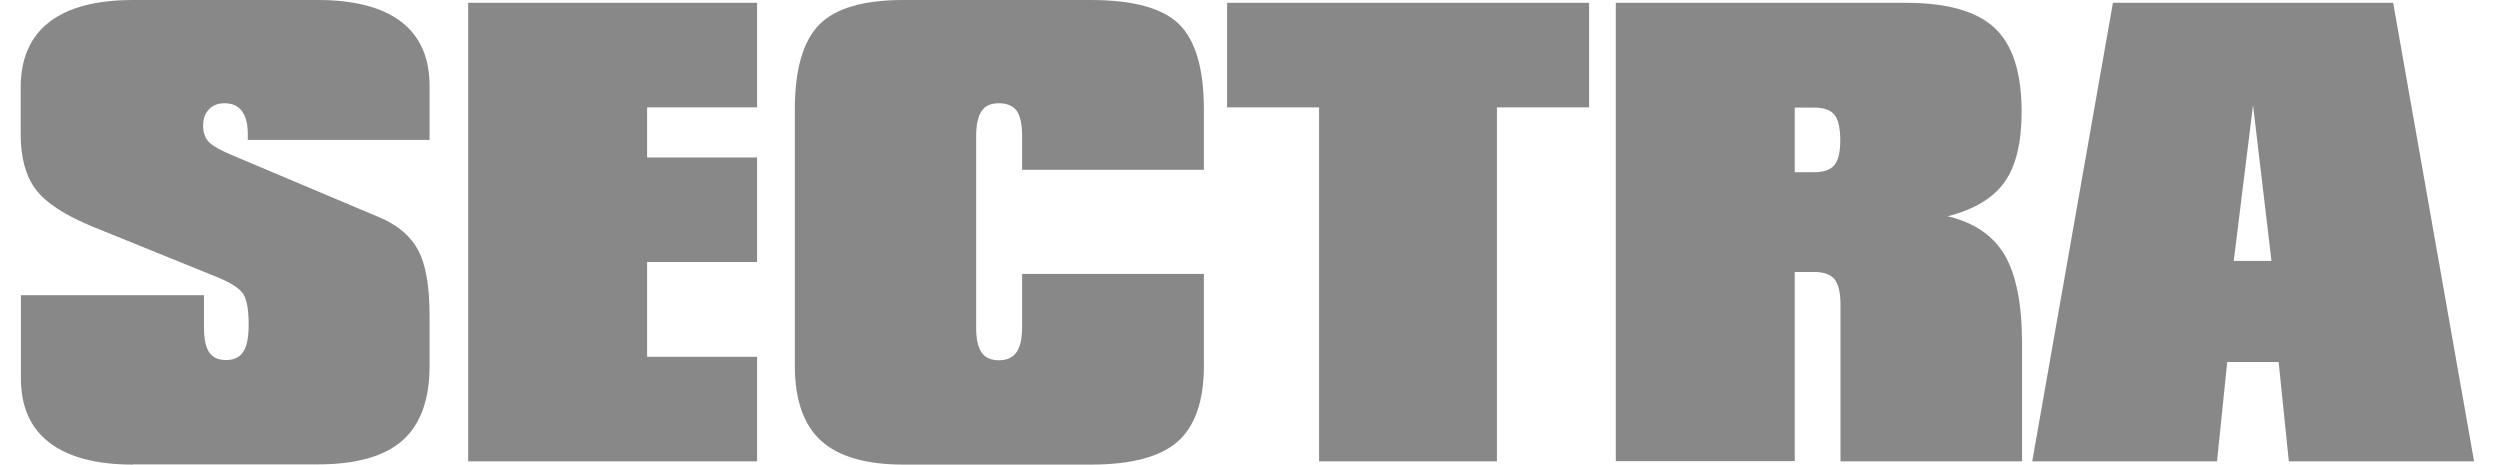 <svg width="113" height="21" viewBox="0 0 113 21" fill="none" xmlns="http://www.w3.org/2000/svg">
<path d="M6.014 21C4.357 21 3.102 20.667 2.239 20.01C1.377 19.353 0.945 18.382 0.945 17.098V13.343H9.22V14.804C9.22 15.314 9.298 15.696 9.455 15.922C9.612 16.157 9.867 16.274 10.22 16.274C10.573 16.274 10.837 16.147 10.994 15.902C11.161 15.657 11.239 15.245 11.239 14.667C11.239 14.02 11.161 13.569 11.004 13.304C10.847 13.049 10.465 12.794 9.847 12.539L4.239 10.265C2.955 9.745 2.082 9.176 1.622 8.569C1.161 7.961 0.935 7.127 0.935 6.078V3.863C0.955 2.608 1.386 1.637 2.249 0.98C3.102 0.333 4.357 0 6.014 0H14.367C16.024 0 17.279 0.333 18.131 0.98C18.984 1.637 19.416 2.598 19.416 3.873V6.324H11.2V6.059C11.2 5.598 11.112 5.255 10.935 5.02C10.759 4.784 10.494 4.667 10.151 4.667C9.857 4.667 9.622 4.755 9.445 4.941C9.269 5.127 9.181 5.373 9.181 5.676C9.181 5.98 9.259 6.216 9.426 6.402C9.592 6.588 9.994 6.814 10.641 7.078L17.171 9.833C18.004 10.186 18.582 10.696 18.916 11.333C19.249 11.98 19.416 12.951 19.416 14.255V16.549C19.416 18.069 19.004 19.186 18.19 19.912C17.377 20.628 16.102 20.99 14.367 20.99H6.014V21Z" fill="#888888"/>
<path d="M21.161 20.853V0.127H34.22V4.853H29.249V7.118H34.22V11.843H29.249V16.128H34.22V20.853H21.161Z" fill="#888888"/>
<path d="M54.416 16.539C54.416 18.128 54.014 19.265 53.23 19.961C52.435 20.657 51.122 21 49.298 21H40.847C39.141 21 37.896 20.637 37.112 19.922C36.328 19.206 35.926 18.078 35.926 16.539V4.951C35.926 3.137 36.298 1.863 37.024 1.118C37.759 0.373 39.024 0 40.837 0H49.288C51.22 0 52.553 0.363 53.298 1.098C54.043 1.833 54.416 3.118 54.416 4.951V7.676H46.2V6.167C46.2 5.627 46.122 5.245 45.955 5.01C45.788 4.784 45.524 4.667 45.151 4.667C44.779 4.667 44.533 4.784 44.367 5.02C44.21 5.255 44.122 5.637 44.122 6.157V14.794C44.122 15.314 44.2 15.696 44.367 15.931C44.533 16.167 44.788 16.284 45.151 16.284C45.514 16.284 45.769 16.167 45.945 15.922C46.112 15.686 46.2 15.304 46.2 14.784V12.382H54.416V16.539Z" fill="#888888"/>
<path d="M59.622 20.853V4.853H55.465V0.127H71.828V4.853H67.661V20.853H59.622Z" fill="#888888"/>
<path d="M83.19 20.853V13.784C83.19 13.235 83.102 12.853 82.926 12.627C82.749 12.412 82.445 12.294 82.014 12.294H81.122V20.843H73.034V0.127H86.141C88.024 0.127 89.357 0.51 90.171 1.275C90.975 2.039 91.377 3.294 91.377 5.049C91.377 6.441 91.122 7.51 90.602 8.235C90.082 8.961 89.23 9.471 88.034 9.775C89.23 10.059 90.092 10.647 90.612 11.529C91.132 12.422 91.396 13.745 91.396 15.52V20.853H83.18H83.19ZM81.122 4.853V7.784H82.014C82.435 7.784 82.739 7.676 82.916 7.461C83.092 7.245 83.18 6.873 83.18 6.343C83.18 5.814 83.092 5.402 82.916 5.186C82.739 4.971 82.435 4.863 82.004 4.863H81.112L81.122 4.853Z" fill="#888888"/>
<path d="M91.857 20.853L95.504 0.127H108.171L111.828 20.853H103.455L102.994 16.363H100.671L100.21 20.853H91.857ZM100.965 11.794H102.671L101.837 4.755L100.965 11.794Z" fill="#888888"/>
</svg>
